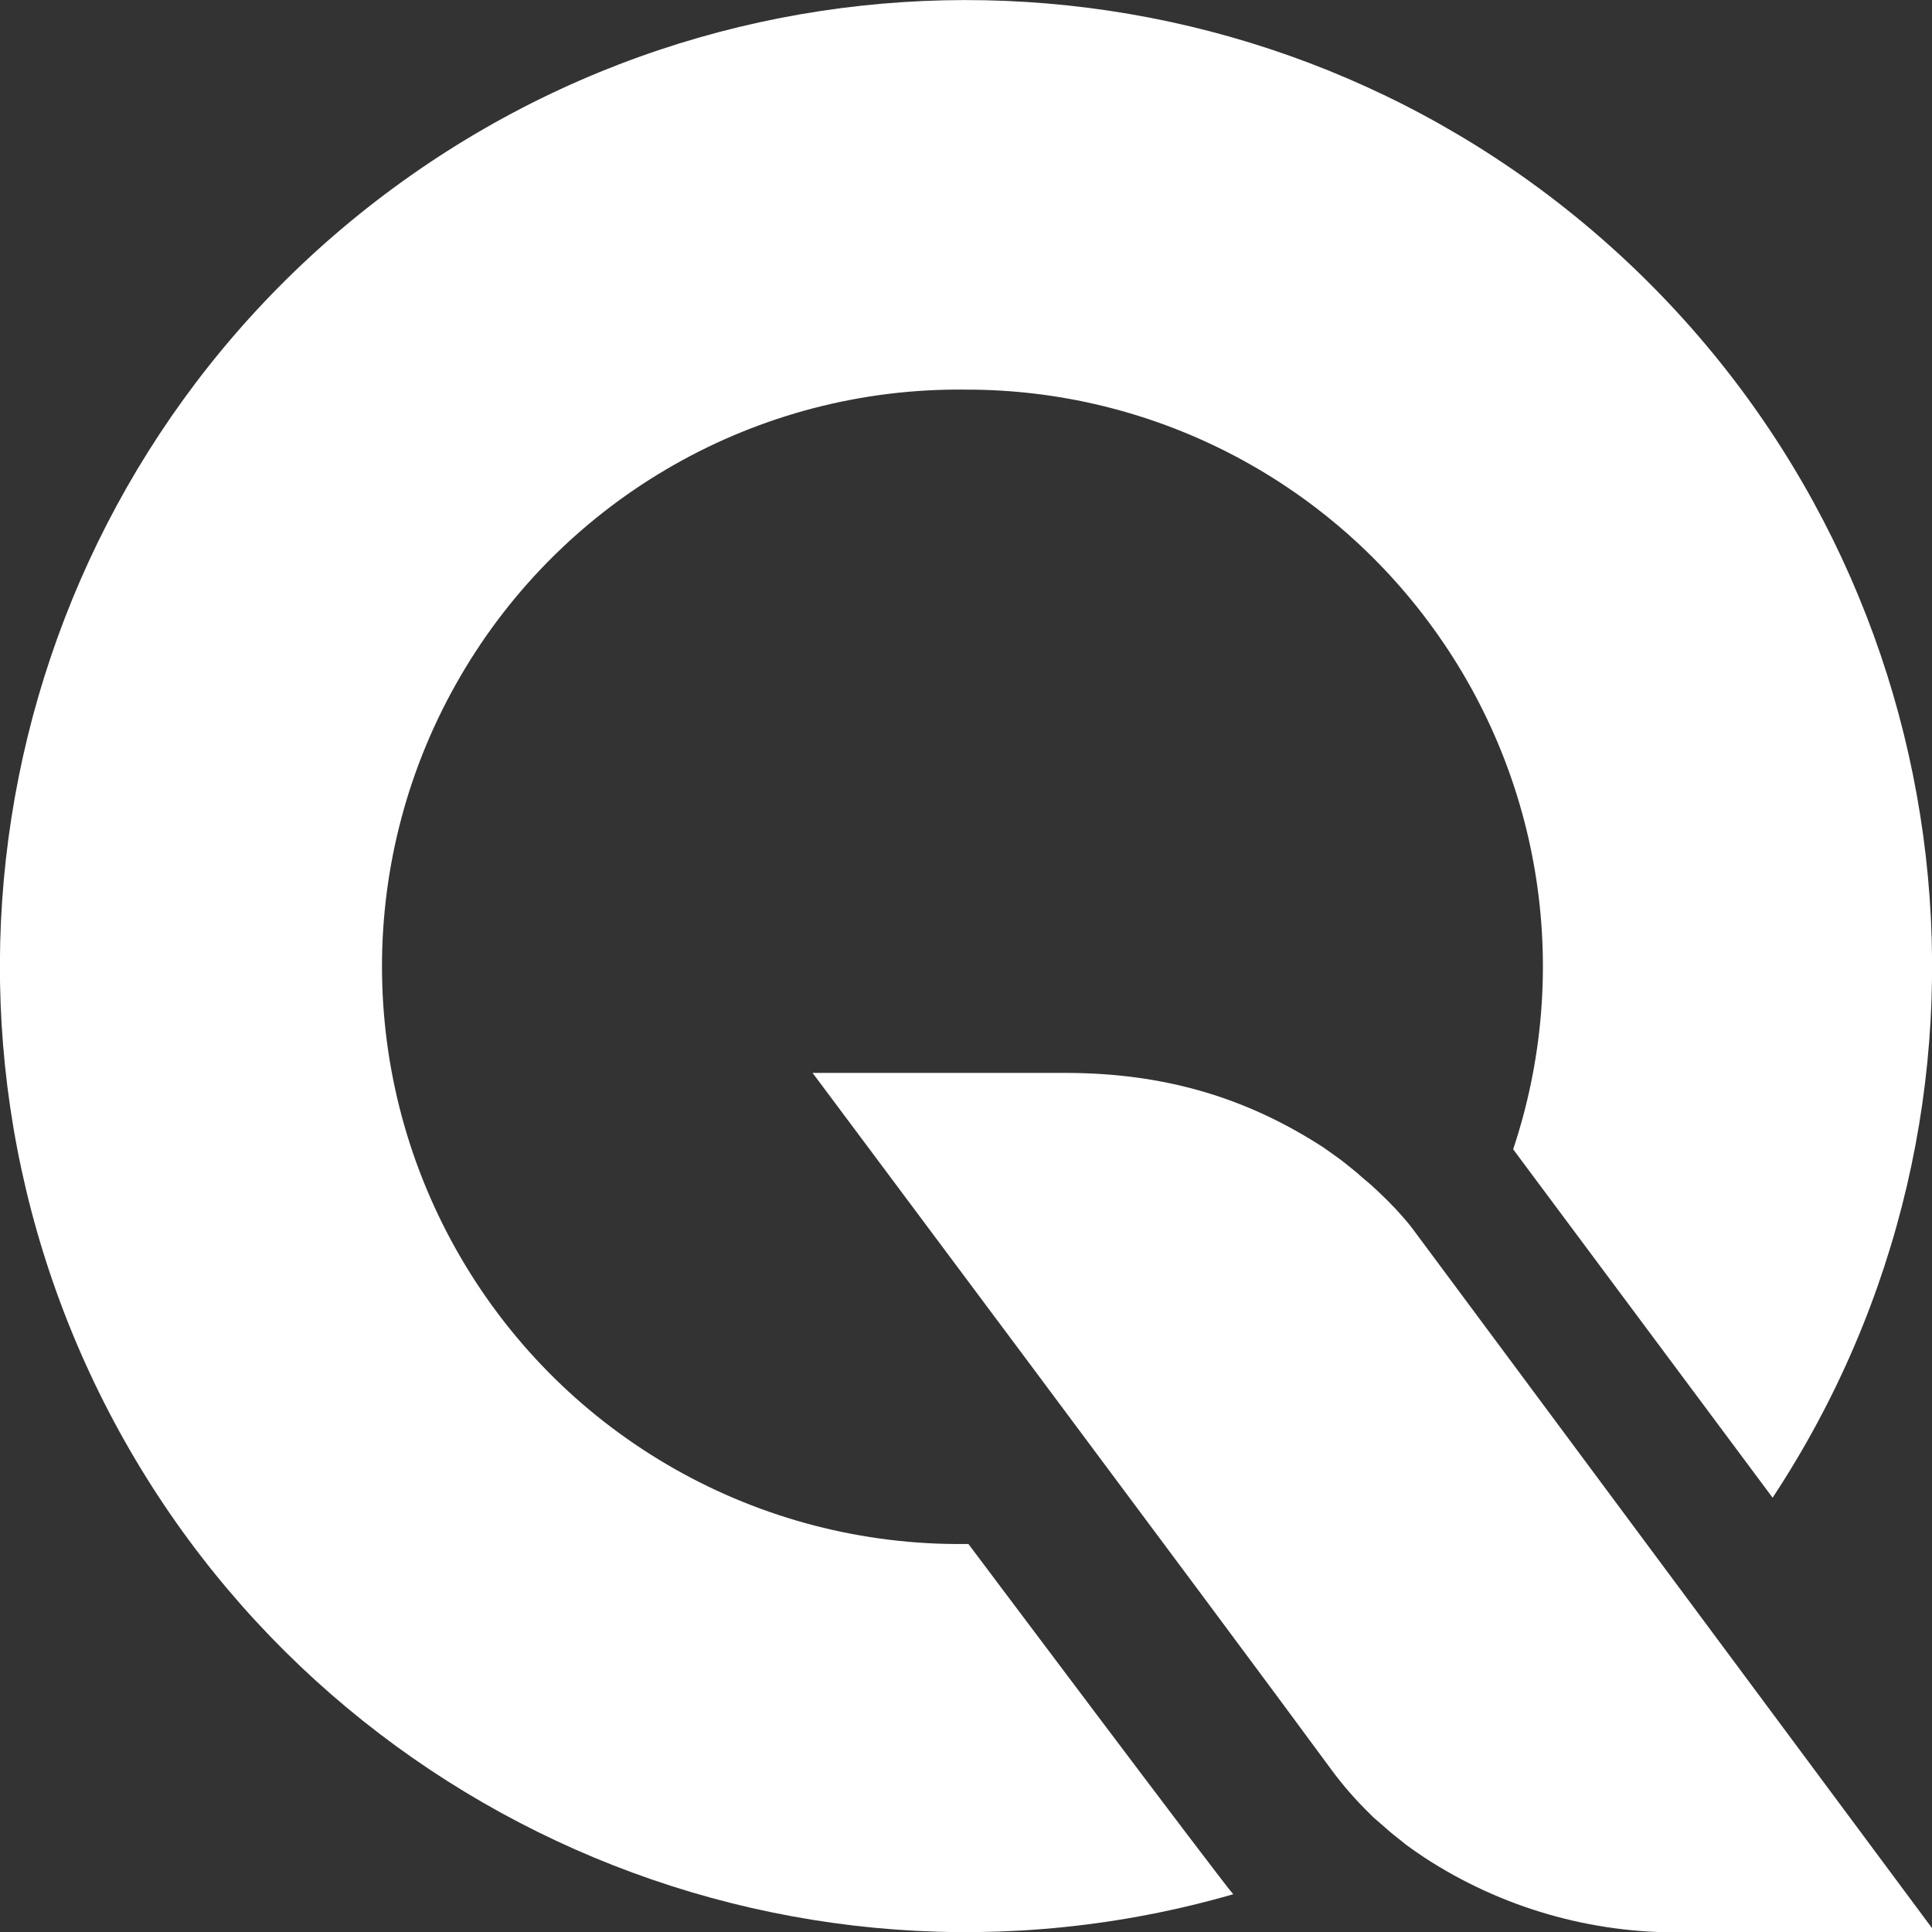 <?xml version="1.0" encoding="UTF-8"?>
<svg xmlns="http://www.w3.org/2000/svg" xmlns:xlink="http://www.w3.org/1999/xlink" width="24" height="24" viewBox="0 0 24 24">
<rect x="0" y="0" width="24" height="24" fill="#333333" stroke="none"/>
<style> @media (prefers-color-scheme: light) { #light { filter: invert(100%); } } </style>
<path fill-rule="nonzero" id="light" fill="rgb(100%, 100%, 100%)" fill-opacity="1" d="M 12.027 19.18 L 12.004 19.18 C 9.422 19.211 7.023 17.852 5.723 15.621 C 4.422 13.391 4.418 10.633 5.719 8.402 C 7.016 6.172 9.414 4.809 11.996 4.84 C 14.301 4.836 16.465 5.945 17.812 7.816 C 19.164 9.688 19.527 12.09 18.797 14.277 L 22.02 18.605 C 25.219 13.754 24.48 7.305 20.266 3.301 C 16.051 -0.703 9.574 -1.109 4.891 2.332 C 0.207 5.777 -1.332 12.082 1.23 17.297 C 3.797 22.512 9.734 25.141 15.32 23.531 C 15.195 23.398 12.027 19.176 12.027 19.176 "/>
<path fill-rule="nonzero" id="light" fill="rgb(100%, 100%, 100%)" fill-opacity="1" d="M 17.691 15.457 L 17.543 15.258 C 17.508 15.211 17.461 15.156 17.41 15.098 C 17.297 14.969 17.172 14.848 17.043 14.73 C 16.988 14.68 16.926 14.633 16.863 14.574 L 16.762 14.492 L 16.664 14.414 C 16.59 14.359 16.512 14.305 16.434 14.25 C 15.48 13.633 14.461 13.328 13.23 13.328 L 10.094 13.328 C 10.094 13.328 15.254 20.234 16.531 21.973 C 16.676 22.172 16.84 22.359 17.016 22.531 C 17.039 22.555 17.062 22.578 17.086 22.598 C 17.145 22.648 17.203 22.699 17.27 22.758 L 17.367 22.836 L 17.469 22.918 C 17.543 22.973 17.617 23.023 17.699 23.078 C 18.652 23.699 19.766 24.02 20.902 24.004 L 24.039 24.004 Z M 17.691 15.457 "/>
</svg>
